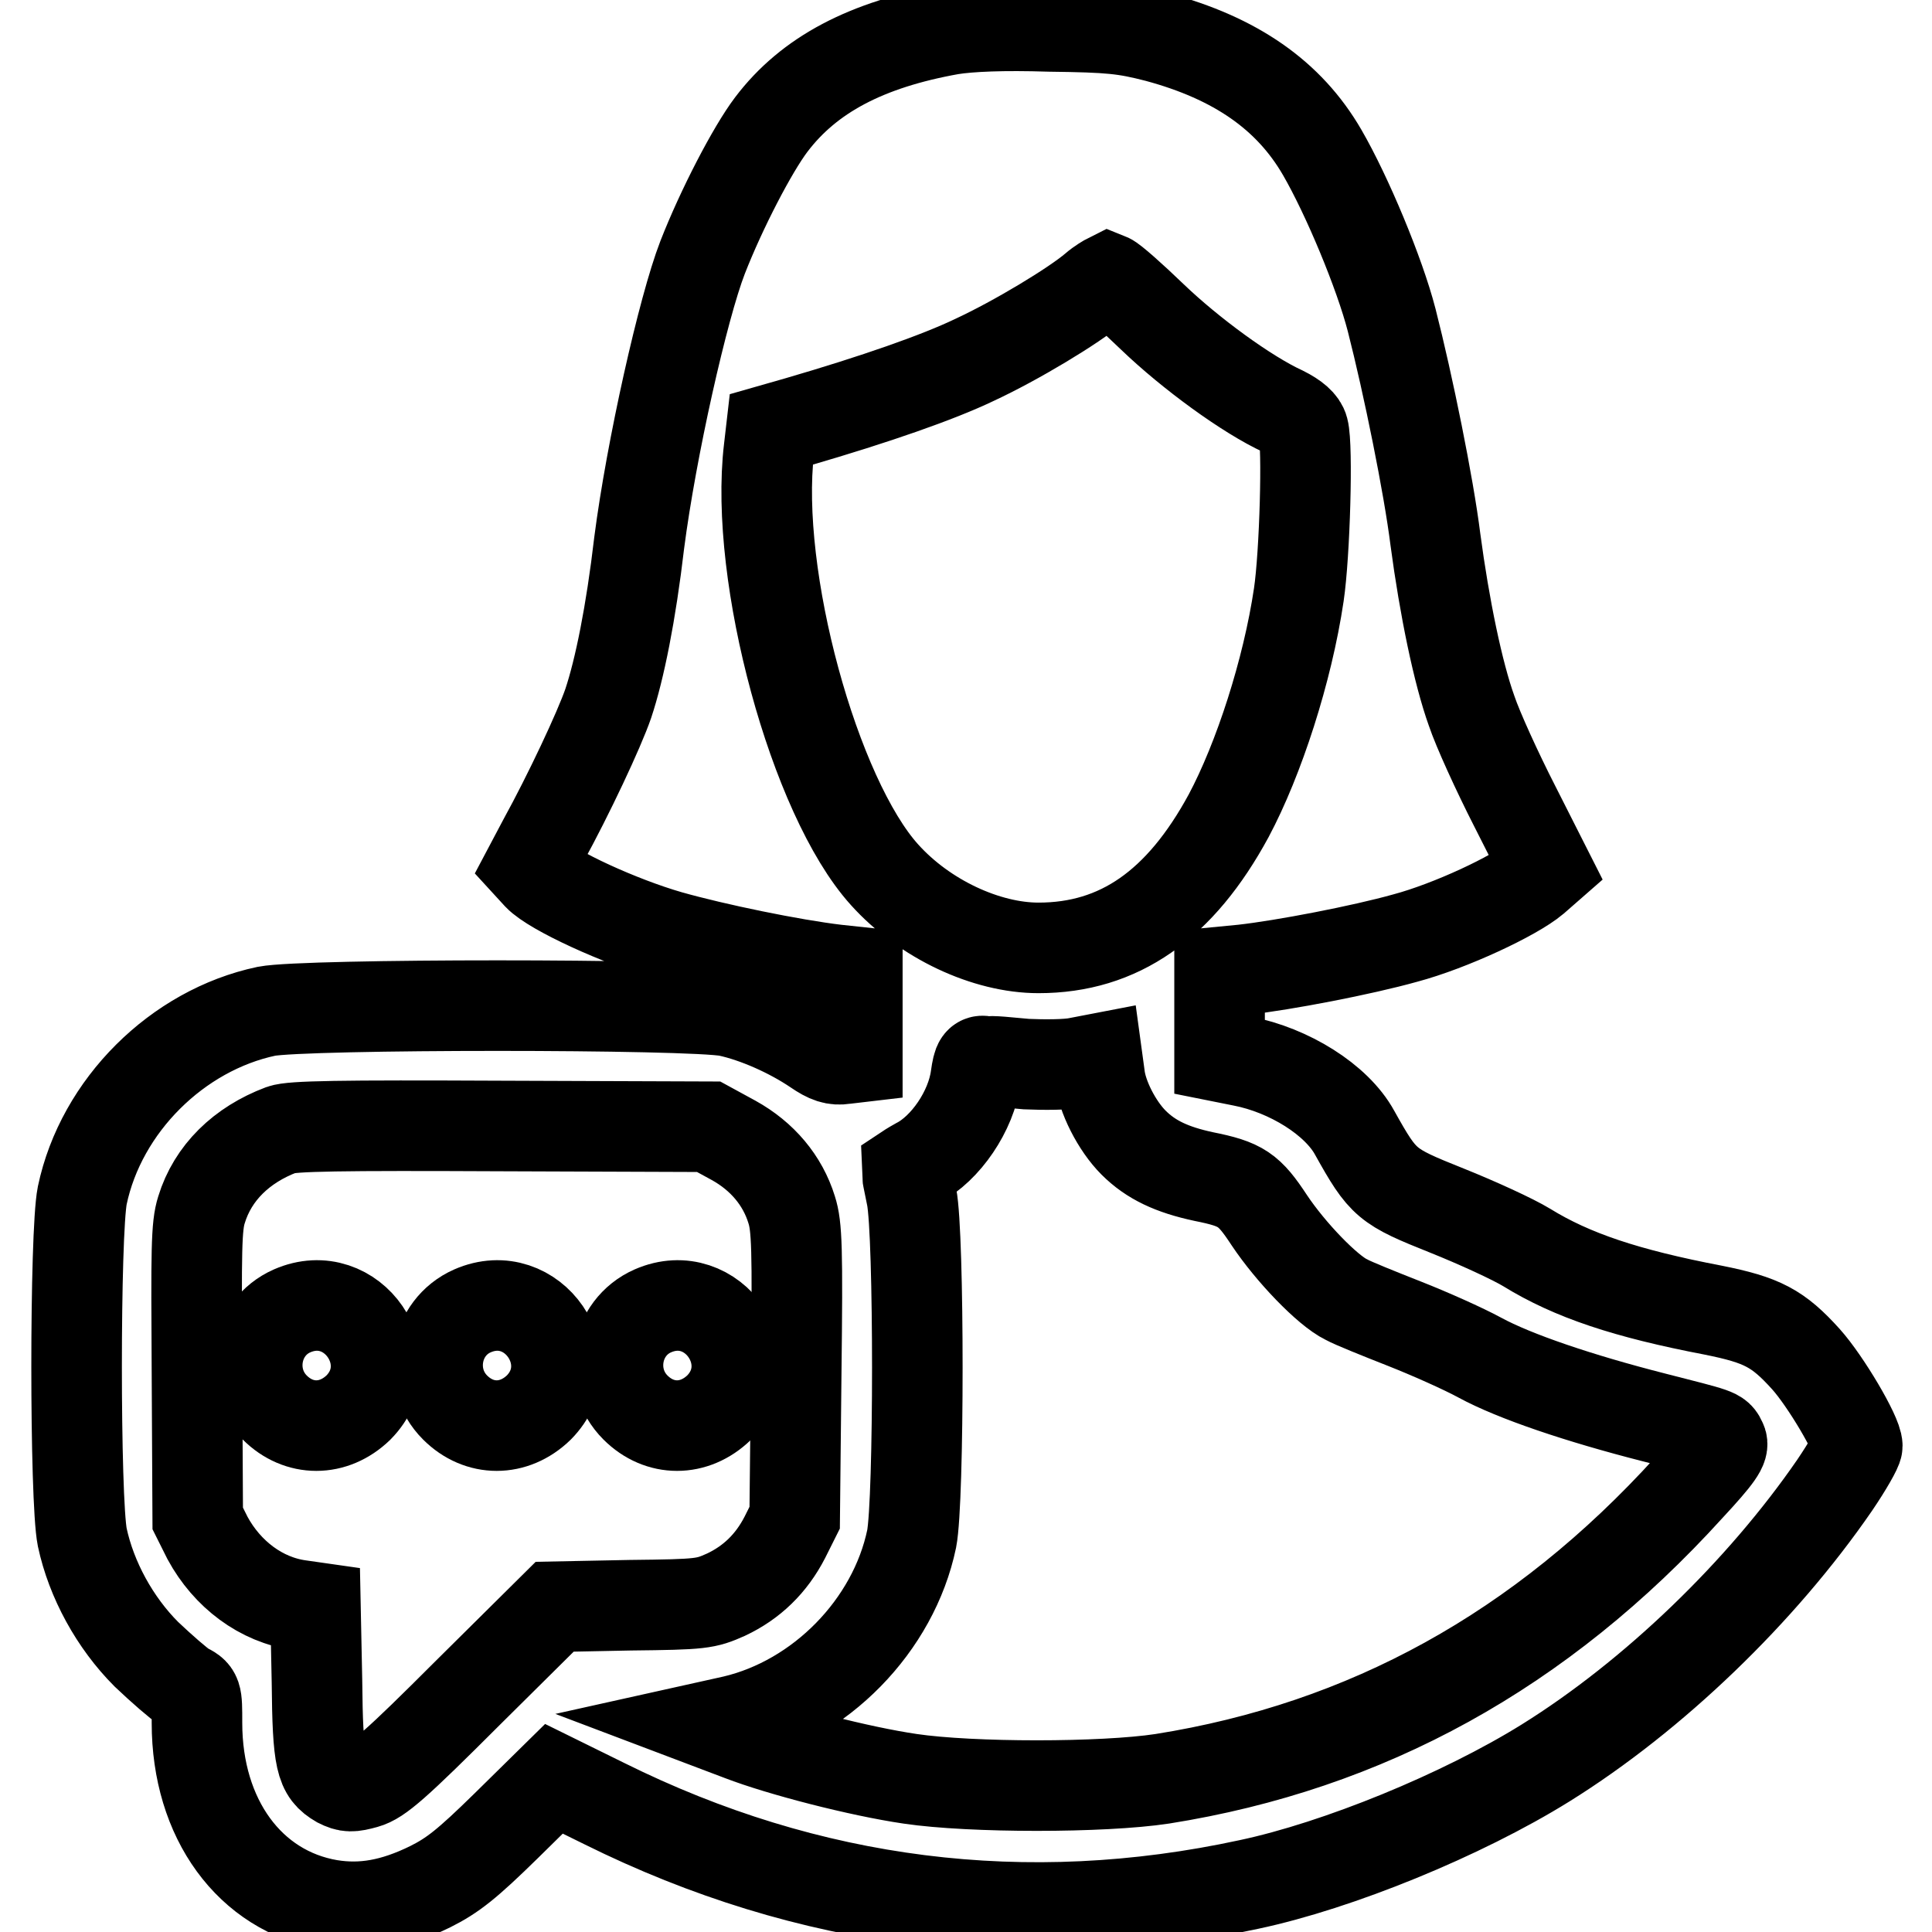 <?xml version="1.0" encoding="utf-8"?>
<!-- Svg Vector Icons : http://www.onlinewebfonts.com/icon -->
<!DOCTYPE svg PUBLIC "-//W3C//DTD SVG 1.1//EN" "http://www.w3.org/Graphics/SVG/1.1/DTD/svg11.dtd">
<svg version="1.1" xmlns="http://www.w3.org/2000/svg" xmlns:xlink="http://www.w3.org/1999/xlink" x="0px" y="0px" viewBox="0 0 256 256" enable-background="new 0 0 256 256" xml:space="preserve">
<g><g><g><path stroke-width="12" fill-opacity="0" stroke="#000000"  d="M126,3.9c-11.2,2-18.8,6-23.8,12.6c-2.5,3.3-6.6,11.2-9.1,17.6c-2.6,6.7-6.8,25.4-8.4,37.8c-1.1,9.4-2.6,16.8-4.1,21.3c-1.2,3.5-5.3,12.2-8.6,18.2l-1.8,3.4l1.1,1.2c1.9,2,10.8,6.1,17.4,8c6,1.7,16.2,3.8,22.1,4.5l2.8,0.3v5.7v5.6l-1.7,0.2c-1.3,0.2-2.2-0.1-3.8-1.2c-3.4-2.3-7.9-4.3-11.6-5.1c-5-1-56.1-1-61.2,0c-11.8,2.5-21.9,12.5-24.4,24.4c-1,5-1,40.3,0,45.3c1.2,5.6,4.3,11.3,8.5,15.5c2,1.9,4.3,3.9,5.1,4.4c1.6,0.8,1.6,0.8,1.6,4.7c0,12.7,7,22.3,17.6,24.1c4.3,0.7,8.4,0,13.3-2.4c3-1.5,4.9-3,10.1-8.1l6.3-6.2l6.7,3.3c27,13.4,55.8,17.1,85.4,10.7c11.8-2.5,28.2-9.2,39.3-16.1c14.3-8.9,28.6-22.7,38.3-36.8c1.7-2.5,3-4.8,3-5.2c0-1.5-4.2-8.6-6.8-11.5c-3.7-4.1-5.8-5.2-12.3-6.5c-11.5-2.2-18.7-4.6-24.7-8.3c-1.8-1.1-6.6-3.3-10.6-4.9c-8-3.2-8.4-3.5-12.2-10.3c-2.4-4.4-8.7-8.3-14.9-9.5l-3-0.6v-5.6v-5.6l3.1-0.3c5.4-0.6,15.8-2.6,21.5-4.2c6-1.6,14.5-5.6,17.1-7.8l1.6-1.4l-4.2-8.3c-2.3-4.5-4.9-10.2-5.7-12.6c-1.8-5-3.6-13.7-4.8-22.7c-0.9-7.2-3.6-20.5-5.8-29.1c-1.6-6.2-5.9-16.5-9.2-22.2c-4.4-7.6-11.5-12.5-21.9-15.3c-4.3-1.1-6.1-1.3-14.2-1.4C132.9,3.3,128.5,3.5,126,3.9z M152.7,42c5,4.8,12.5,10.3,17.3,12.5c1.6,0.8,2.5,1.6,2.7,2.4c0.6,2.2,0.2,16.5-0.6,21.9c-1.5,10.1-5.3,21.8-9.3,29.3c-6.4,11.8-14.5,17.5-25.2,17.5c-6.9,0-15.1-3.8-20.4-9.7c-9.3-10.3-17.3-39.6-15.3-56.4l0.3-2.6l3.5-1c10.3-3,18.6-5.9,23.4-8.2c5.6-2.6,13.2-7.2,15.9-9.5c0.8-0.7,1.7-1.2,1.9-1.3C147.4,37.1,149.9,39.3,152.7,42z M136,141c2.3,0.1,5.4,0.1,6.8-0.2l2.6-0.5l0.3,2.2c0.3,2.8,2.3,6.7,4.5,8.9c2.3,2.3,5.1,3.6,9.3,4.5c5,1,6,1.7,8.7,5.8c2.8,4.2,7.7,9.3,10.2,10.5c0.9,0.5,4.4,1.9,7.7,3.2c3.3,1.3,7.8,3.3,10,4.5c4.6,2.5,13.2,5.4,23,7.9c8.6,2.2,8.5,2.1,9,3.2c0.4,0.7-0.4,1.9-4.3,6.1c-19.6,21.6-42.7,34.3-69.8,38.6c-7.9,1.2-25.3,1.2-33.4,0c-6.8-1-17.2-3.7-22.4-5.7l-3.7-1.4l2.7-0.6c11.5-2.7,21.2-12.6,23.6-24.1c1-5.1,1-40.3,0-45.3c-0.4-1.9-0.7-3.5-0.7-3.6c0,0,0.6-0.4,1.5-0.9c3.7-1.9,7.1-6.9,7.7-11.4c0.3-2.1,0.5-2.3,1.4-2C131.3,140.5,133.6,140.8,136,141z M97.2,151.1c3.8,2.1,6.5,5.3,7.7,9.2c0.7,2.2,0.8,5.1,0.6,21.7l-0.2,19.1l-1.3,2.6c-1.8,3.5-4.4,6-7.8,7.6c-2.7,1.2-3.2,1.3-12.7,1.4l-10,0.2l-11.5,11.4c-9.6,9.6-11.8,11.5-13.6,12s-2.3,0.5-3.5-0.1c-2.4-1.4-2.8-2.8-2.9-13.4l-0.2-9.8l-2.1-0.3c-5.1-0.7-9.6-4.1-12.2-8.9l-1.3-2.6L26.1,182c-0.1-16.4-0.1-19.5,0.6-21.7c1.5-4.9,5.3-8.6,10.6-10.6c1.4-0.5,7.6-0.6,29.2-0.5l27.4,0.1L97.2,151.1z"/><path stroke-width="12" fill-opacity="0" stroke="#000000"  d="M38.7,173.7c-5,2.2-6.2,8.9-2.3,12.8c3.2,3.2,7.8,3.2,11.1,0C53.6,180.3,46.7,170.2,38.7,173.7z"/><path stroke-width="12" fill-opacity="0" stroke="#000000"  d="M62.6,173.7c-5,2.2-6.2,8.9-2.3,12.8c3.2,3.2,7.8,3.2,11.1,0C77.5,180.3,70.6,170.2,62.6,173.7z"/><path stroke-width="12" fill-opacity="0" stroke="#000000"  d="M86.5,173.7c-5,2.2-6.2,8.9-2.3,12.8c3.2,3.2,7.8,3.2,11.1,0C101.4,180.3,94.5,170.2,86.5,173.7z"/></g></g></g>
</svg>